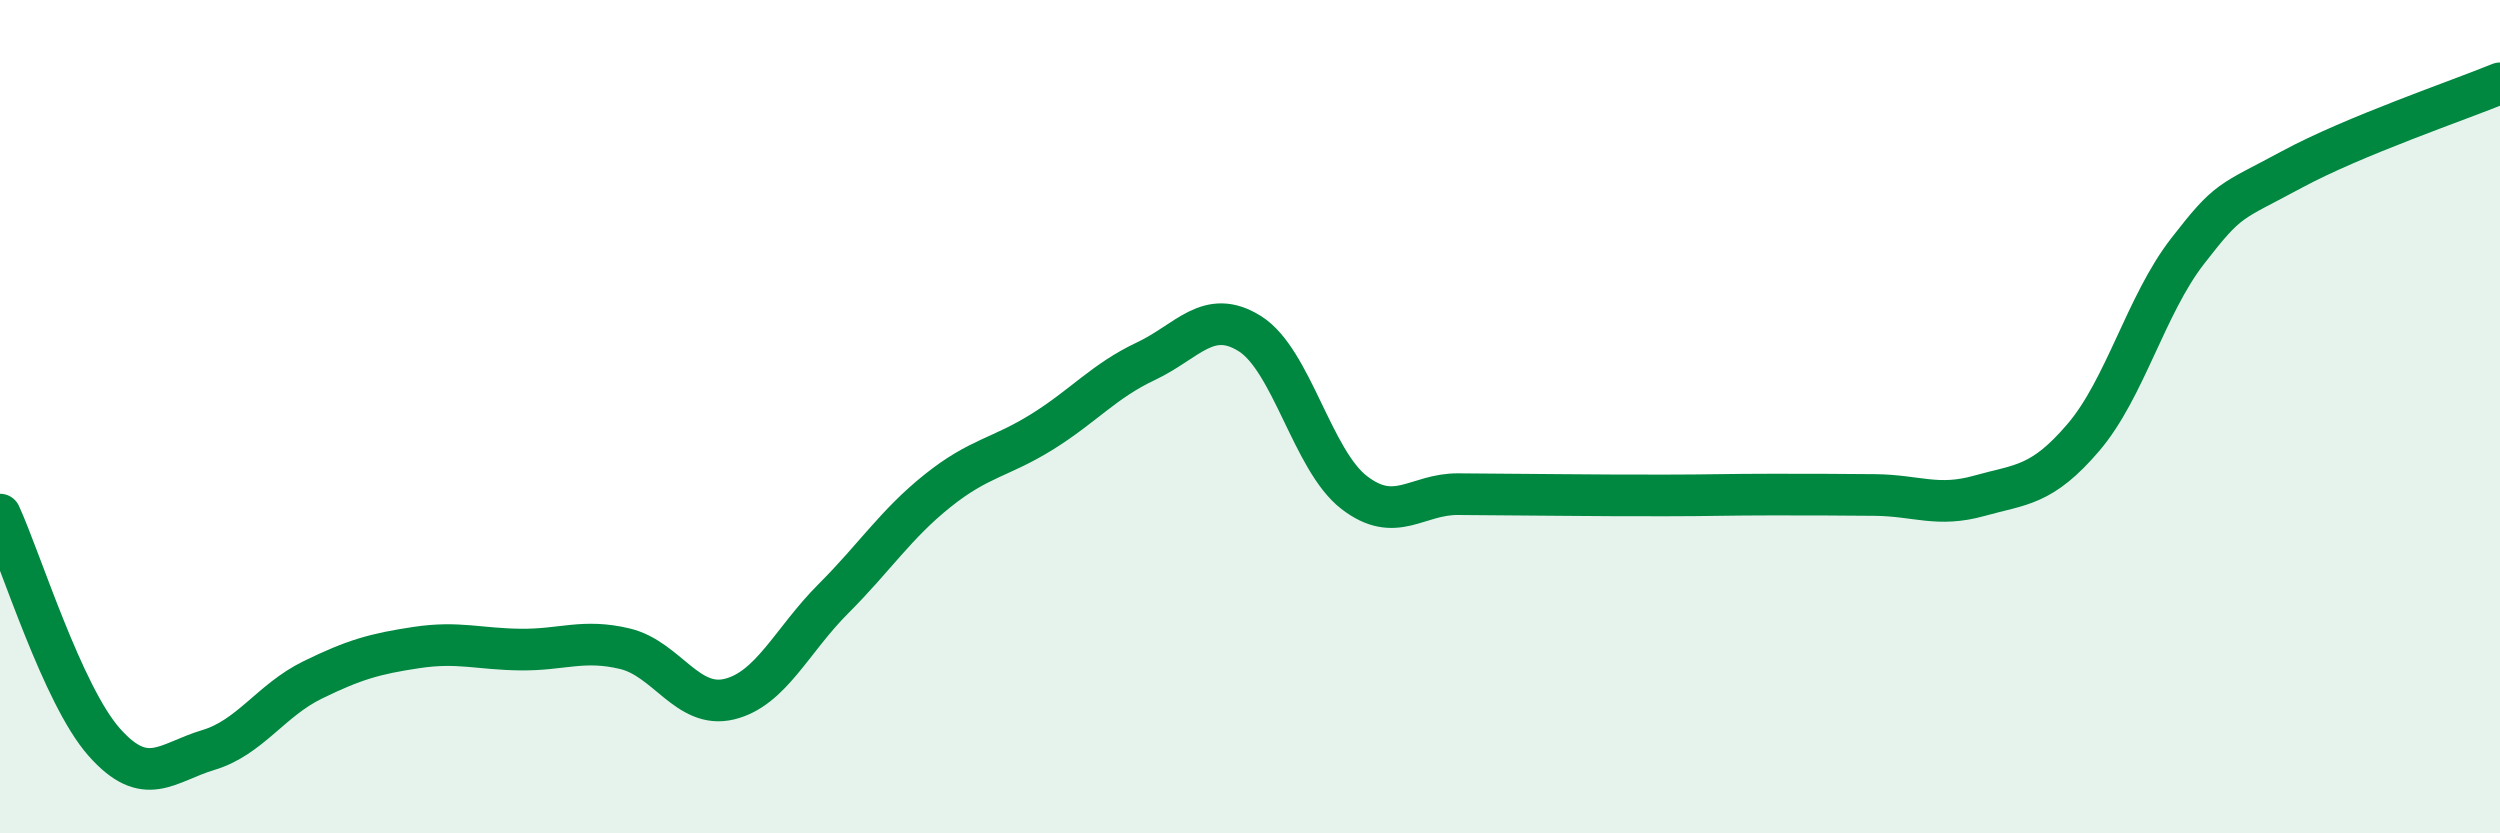 
    <svg width="60" height="20" viewBox="0 0 60 20" xmlns="http://www.w3.org/2000/svg">
      <path
        d="M 0,12.35 C 0.5,13.44 1.5,16.68 2.5,17.81 C 3.5,18.94 4,18.3 5,18 C 6,17.7 6.5,16.81 7.5,16.32 C 8.5,15.83 9,15.69 10,15.54 C 11,15.39 11.5,15.58 12.5,15.59 C 13.5,15.6 14,15.33 15,15.57 C 16,15.81 16.5,17.02 17.5,16.78 C 18.5,16.54 19,15.37 20,14.37 C 21,13.37 21.5,12.58 22.5,11.78 C 23.5,10.98 24,10.99 25,10.37 C 26,9.75 26.5,9.14 27.5,8.67 C 28.5,8.2 29,7.38 30,8.01 C 31,8.64 31.5,11.05 32.5,11.82 C 33.5,12.59 34,11.85 35,11.86 C 36,11.87 36.5,11.87 37.5,11.88 C 38.5,11.89 39,11.89 40,11.89 C 41,11.89 41.5,11.87 42.5,11.87 C 43.5,11.87 44,11.87 45,11.88 C 46,11.89 46.5,12.18 47.5,11.9 C 48.5,11.62 49,11.67 50,10.5 C 51,9.33 51.5,7.32 52.5,6.03 C 53.5,4.74 53.5,4.88 55,4.07 C 56.5,3.26 59,2.41 60,2L60 20L0 20Z"
        fill="#008740"
        opacity="0.1"
        stroke-linecap="round"
        stroke-linejoin="round"
      />
      <path
        d="M 0,12.35 C 0.5,13.44 1.5,16.68 2.5,17.81 C 3.5,18.94 4,18.3 5,18 C 6,17.7 6.5,16.81 7.5,16.32 C 8.5,15.83 9,15.69 10,15.54 C 11,15.39 11.5,15.58 12.5,15.59 C 13.5,15.6 14,15.33 15,15.57 C 16,15.81 16.5,17.02 17.5,16.78 C 18.5,16.54 19,15.37 20,14.37 C 21,13.37 21.5,12.58 22.5,11.78 C 23.5,10.98 24,10.99 25,10.37 C 26,9.75 26.5,9.14 27.5,8.67 C 28.5,8.2 29,7.38 30,8.01 C 31,8.64 31.5,11.05 32.5,11.82 C 33.5,12.59 34,11.85 35,11.86 C 36,11.87 36.5,11.87 37.5,11.88 C 38.5,11.89 39,11.89 40,11.89 C 41,11.89 41.5,11.87 42.5,11.87 C 43.5,11.87 44,11.87 45,11.88 C 46,11.89 46.5,12.18 47.5,11.9 C 48.5,11.62 49,11.67 50,10.5 C 51,9.33 51.5,7.32 52.5,6.03 C 53.5,4.74 53.5,4.88 55,4.07 C 56.5,3.26 59,2.41 60,2"
        stroke="#008740"
        stroke-width="1"
        fill="none"
        stroke-linecap="round"
        stroke-linejoin="round"
      />
    </svg>
  